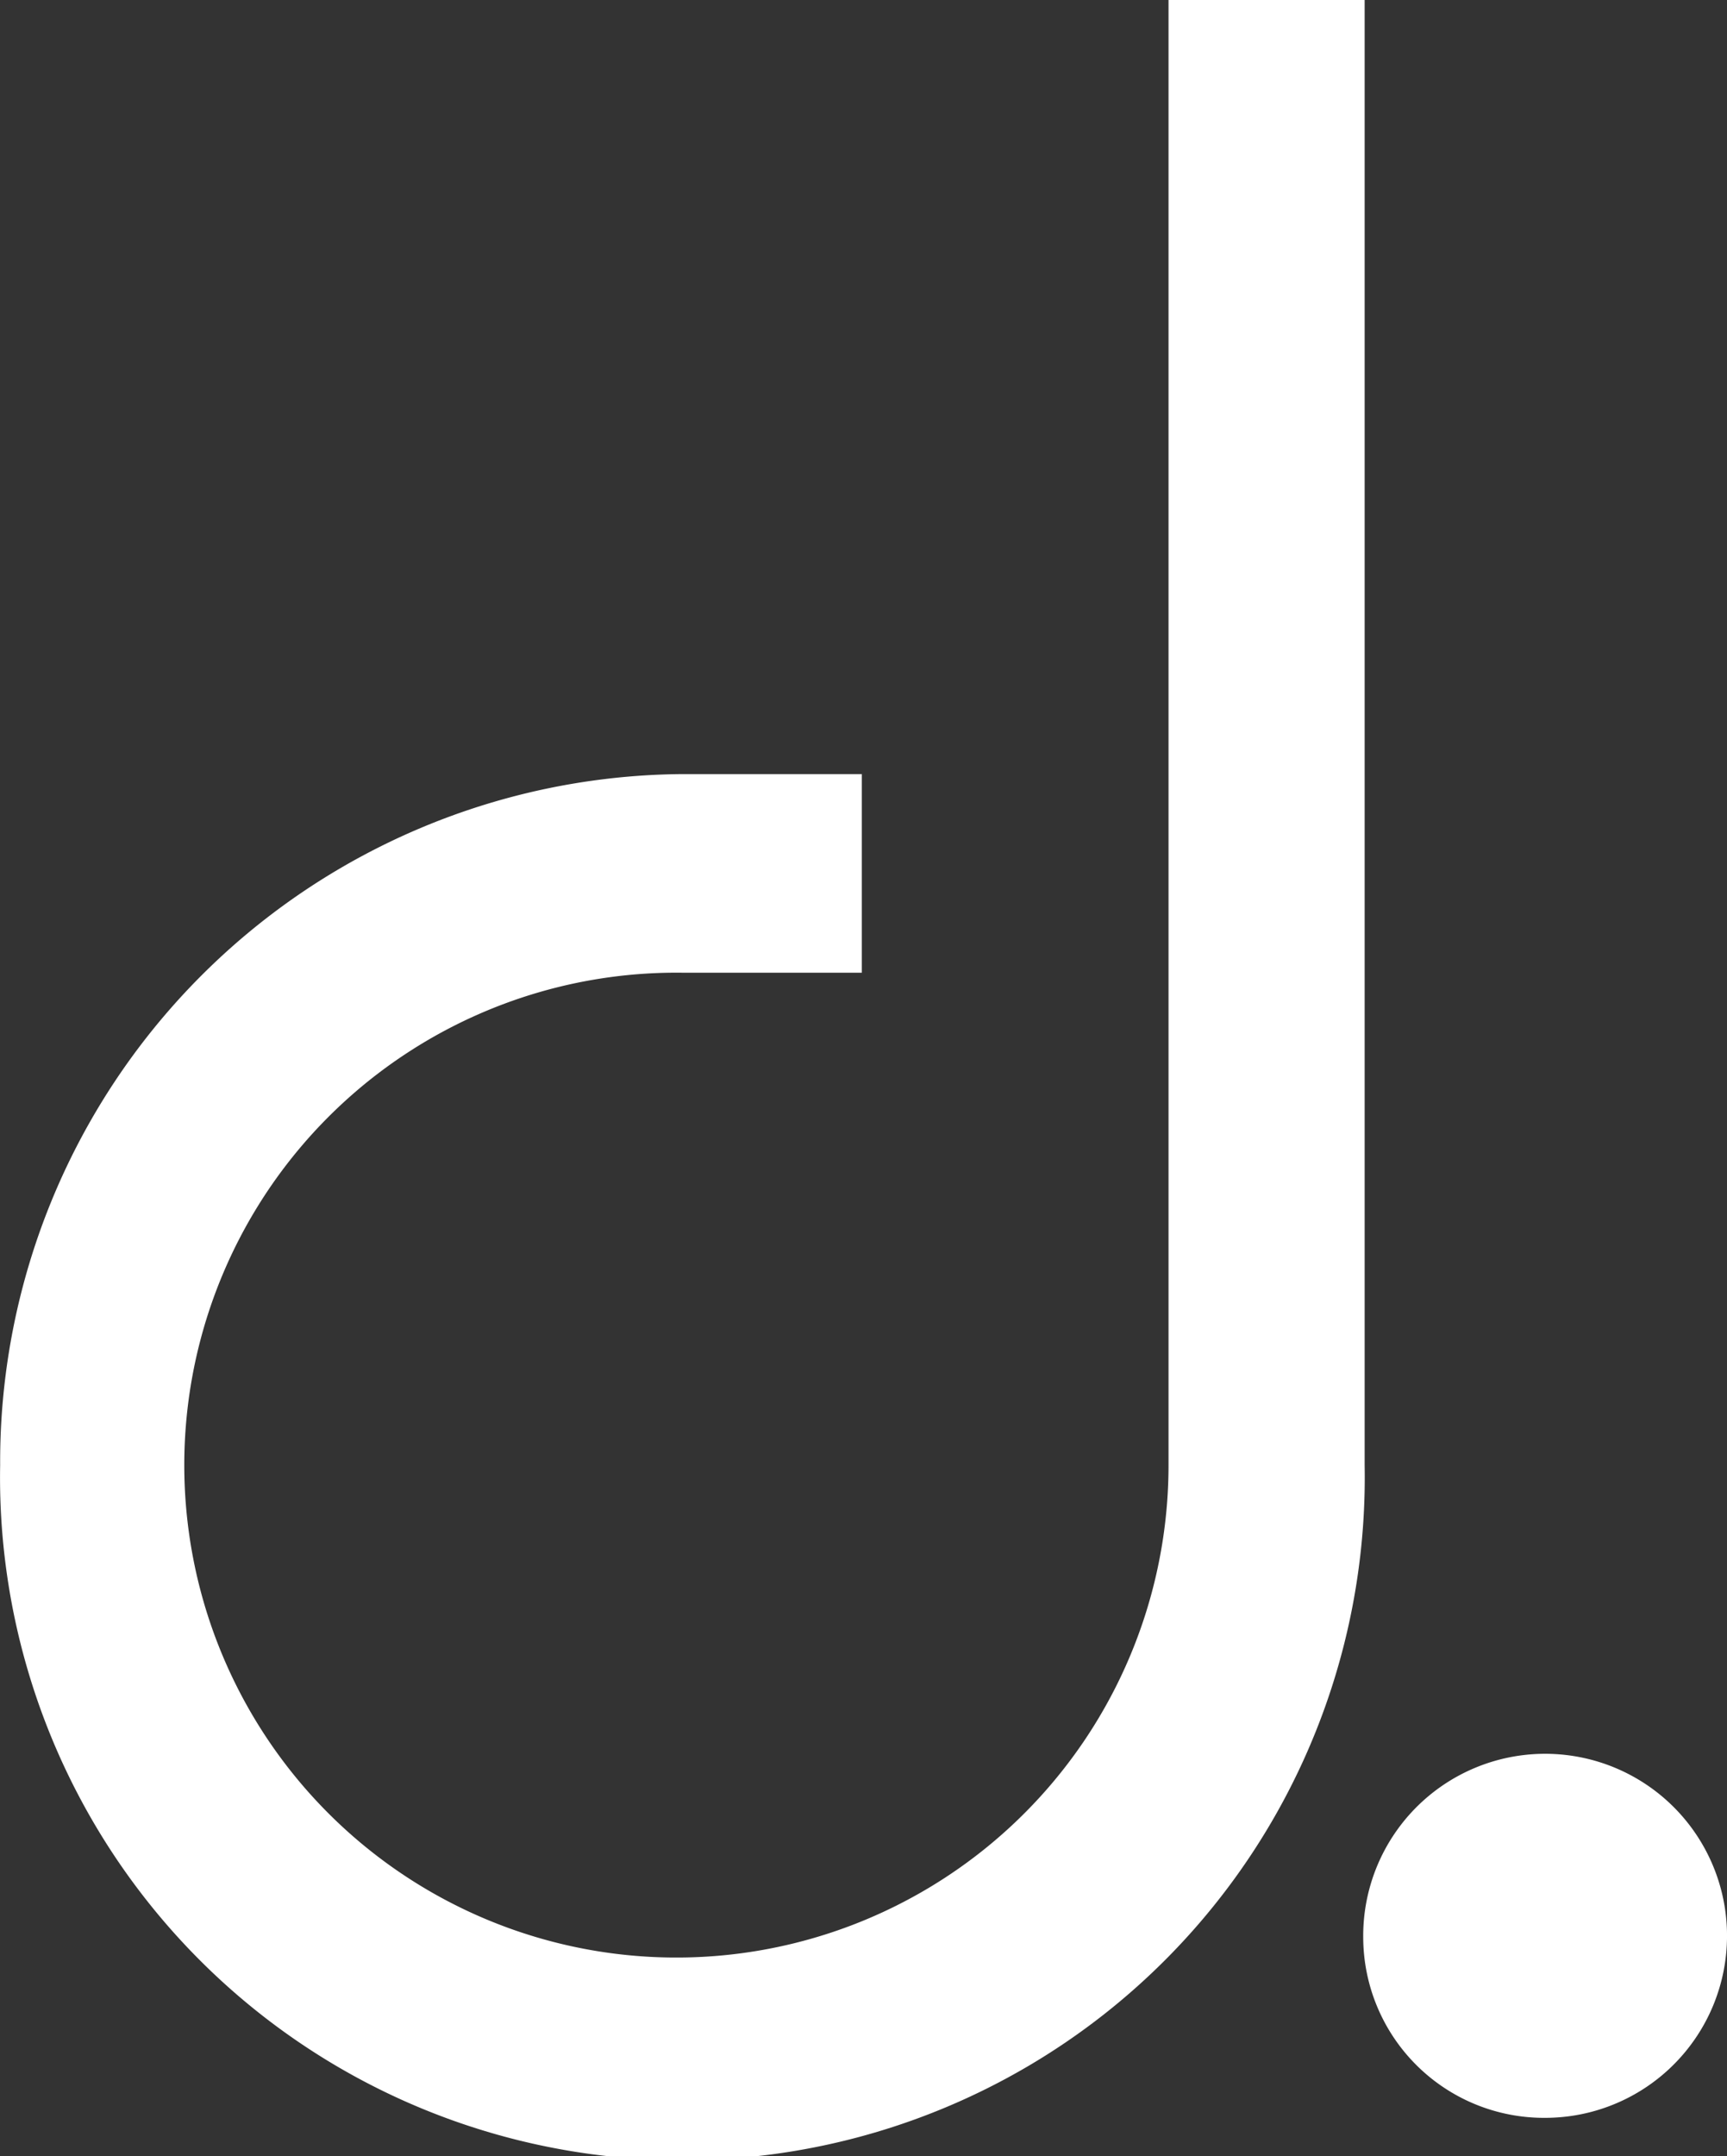 <svg xmlns="http://www.w3.org/2000/svg" width="46.435" height="57.938" viewBox="0 0 46.435 57.938"><rect x="0" y="0" width="46.435" height="57.938" fill="#333333" stroke="none"/><path d="M546,45.4a18.479,18.479,0,0,1,18.346-18.568h4.822v5.337h-4.822A13.232,13.232,0,1,0,577.415,45.4V6.032h5.273V45.4A18.347,18.347,0,1,1,546,45.4ZM582.65,58.11a4.891,4.891,0,1,1,4.89,4.829A4.86,4.86,0,0,1,582.65,58.11Z" transform="translate(-545.996 -6.032)" fill="#fff"/></svg>